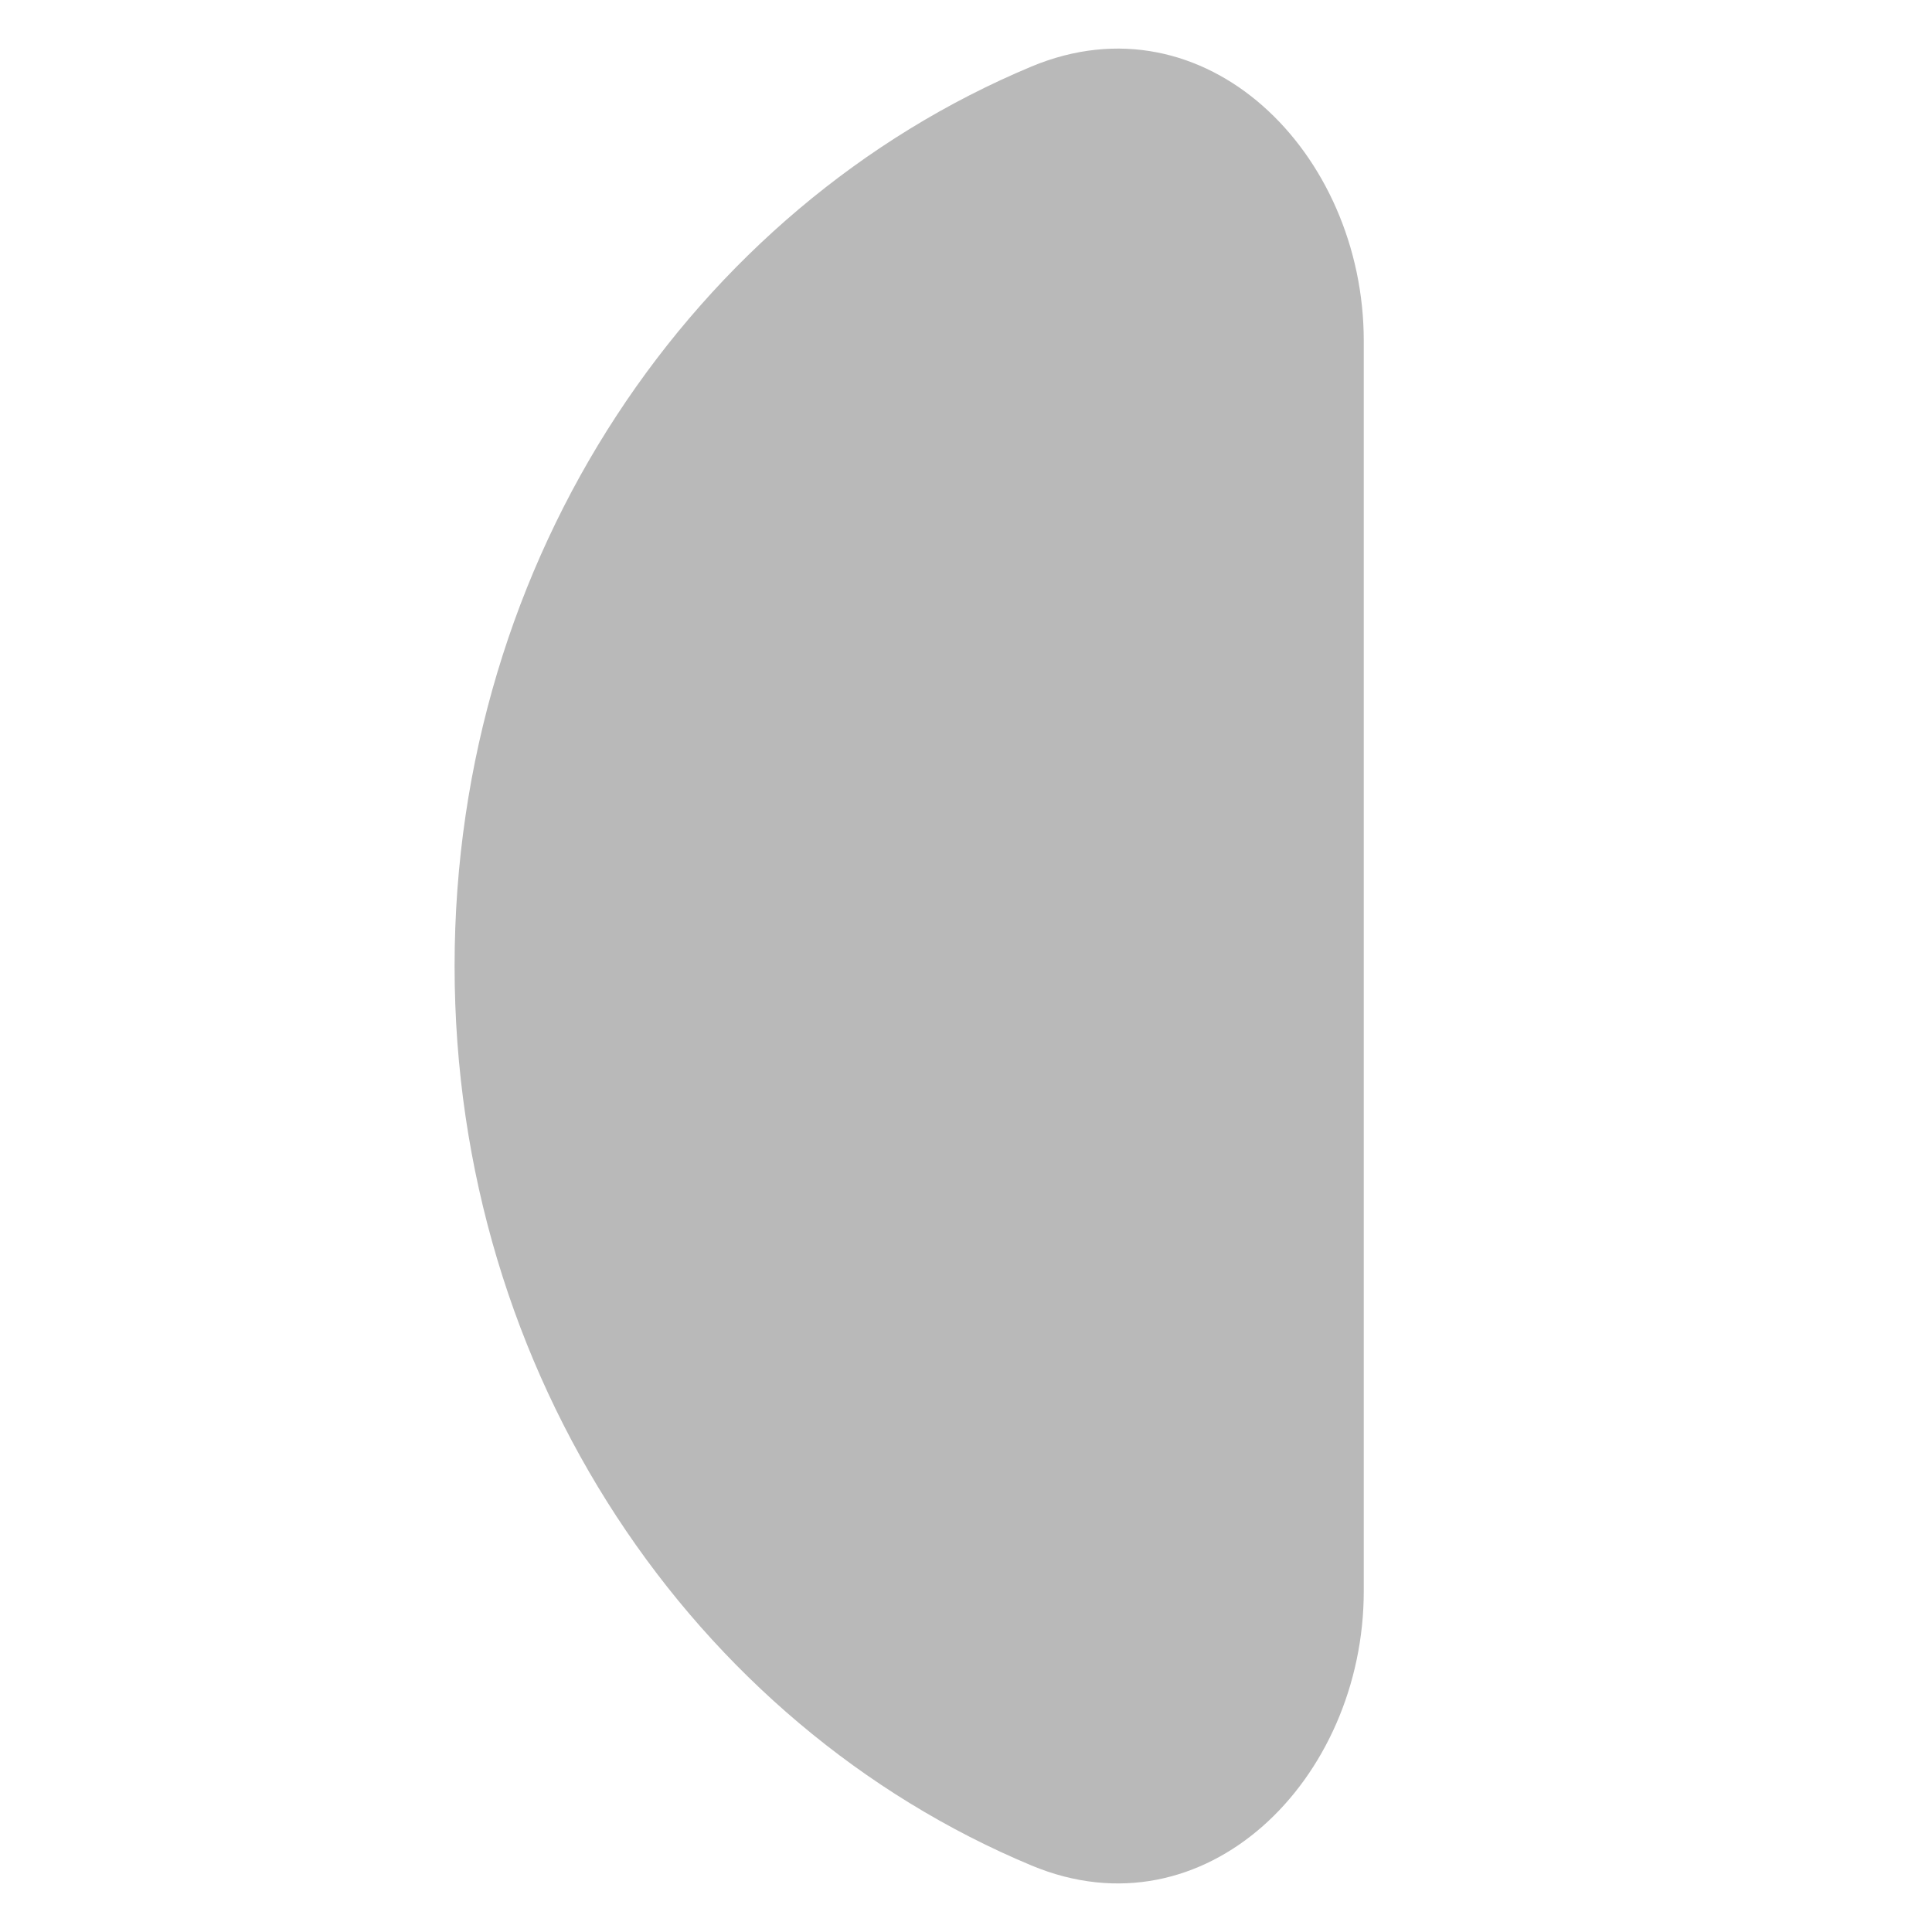 <svg width="17" height="17" viewBox="0 0 17 17" fill="none" xmlns="http://www.w3.org/2000/svg">
<g clip-path="url(#clip0_109_41849)">
<path d="M12 3C12 1.343 10.606 -0.052 9.077 0.585C6.105 1.826 4 4.902 4 8.5C4 12.099 6.105 15.175 9.077 16.415C10.606 17.053 12 15.657 12 14V3Z" fill="#B9B9B9"/>
</g>
<defs>
<clipPath id="clip0_109_41849">
<rect width="17" height="17" fill="white"/>
</clipPath>
</defs>
</svg>
